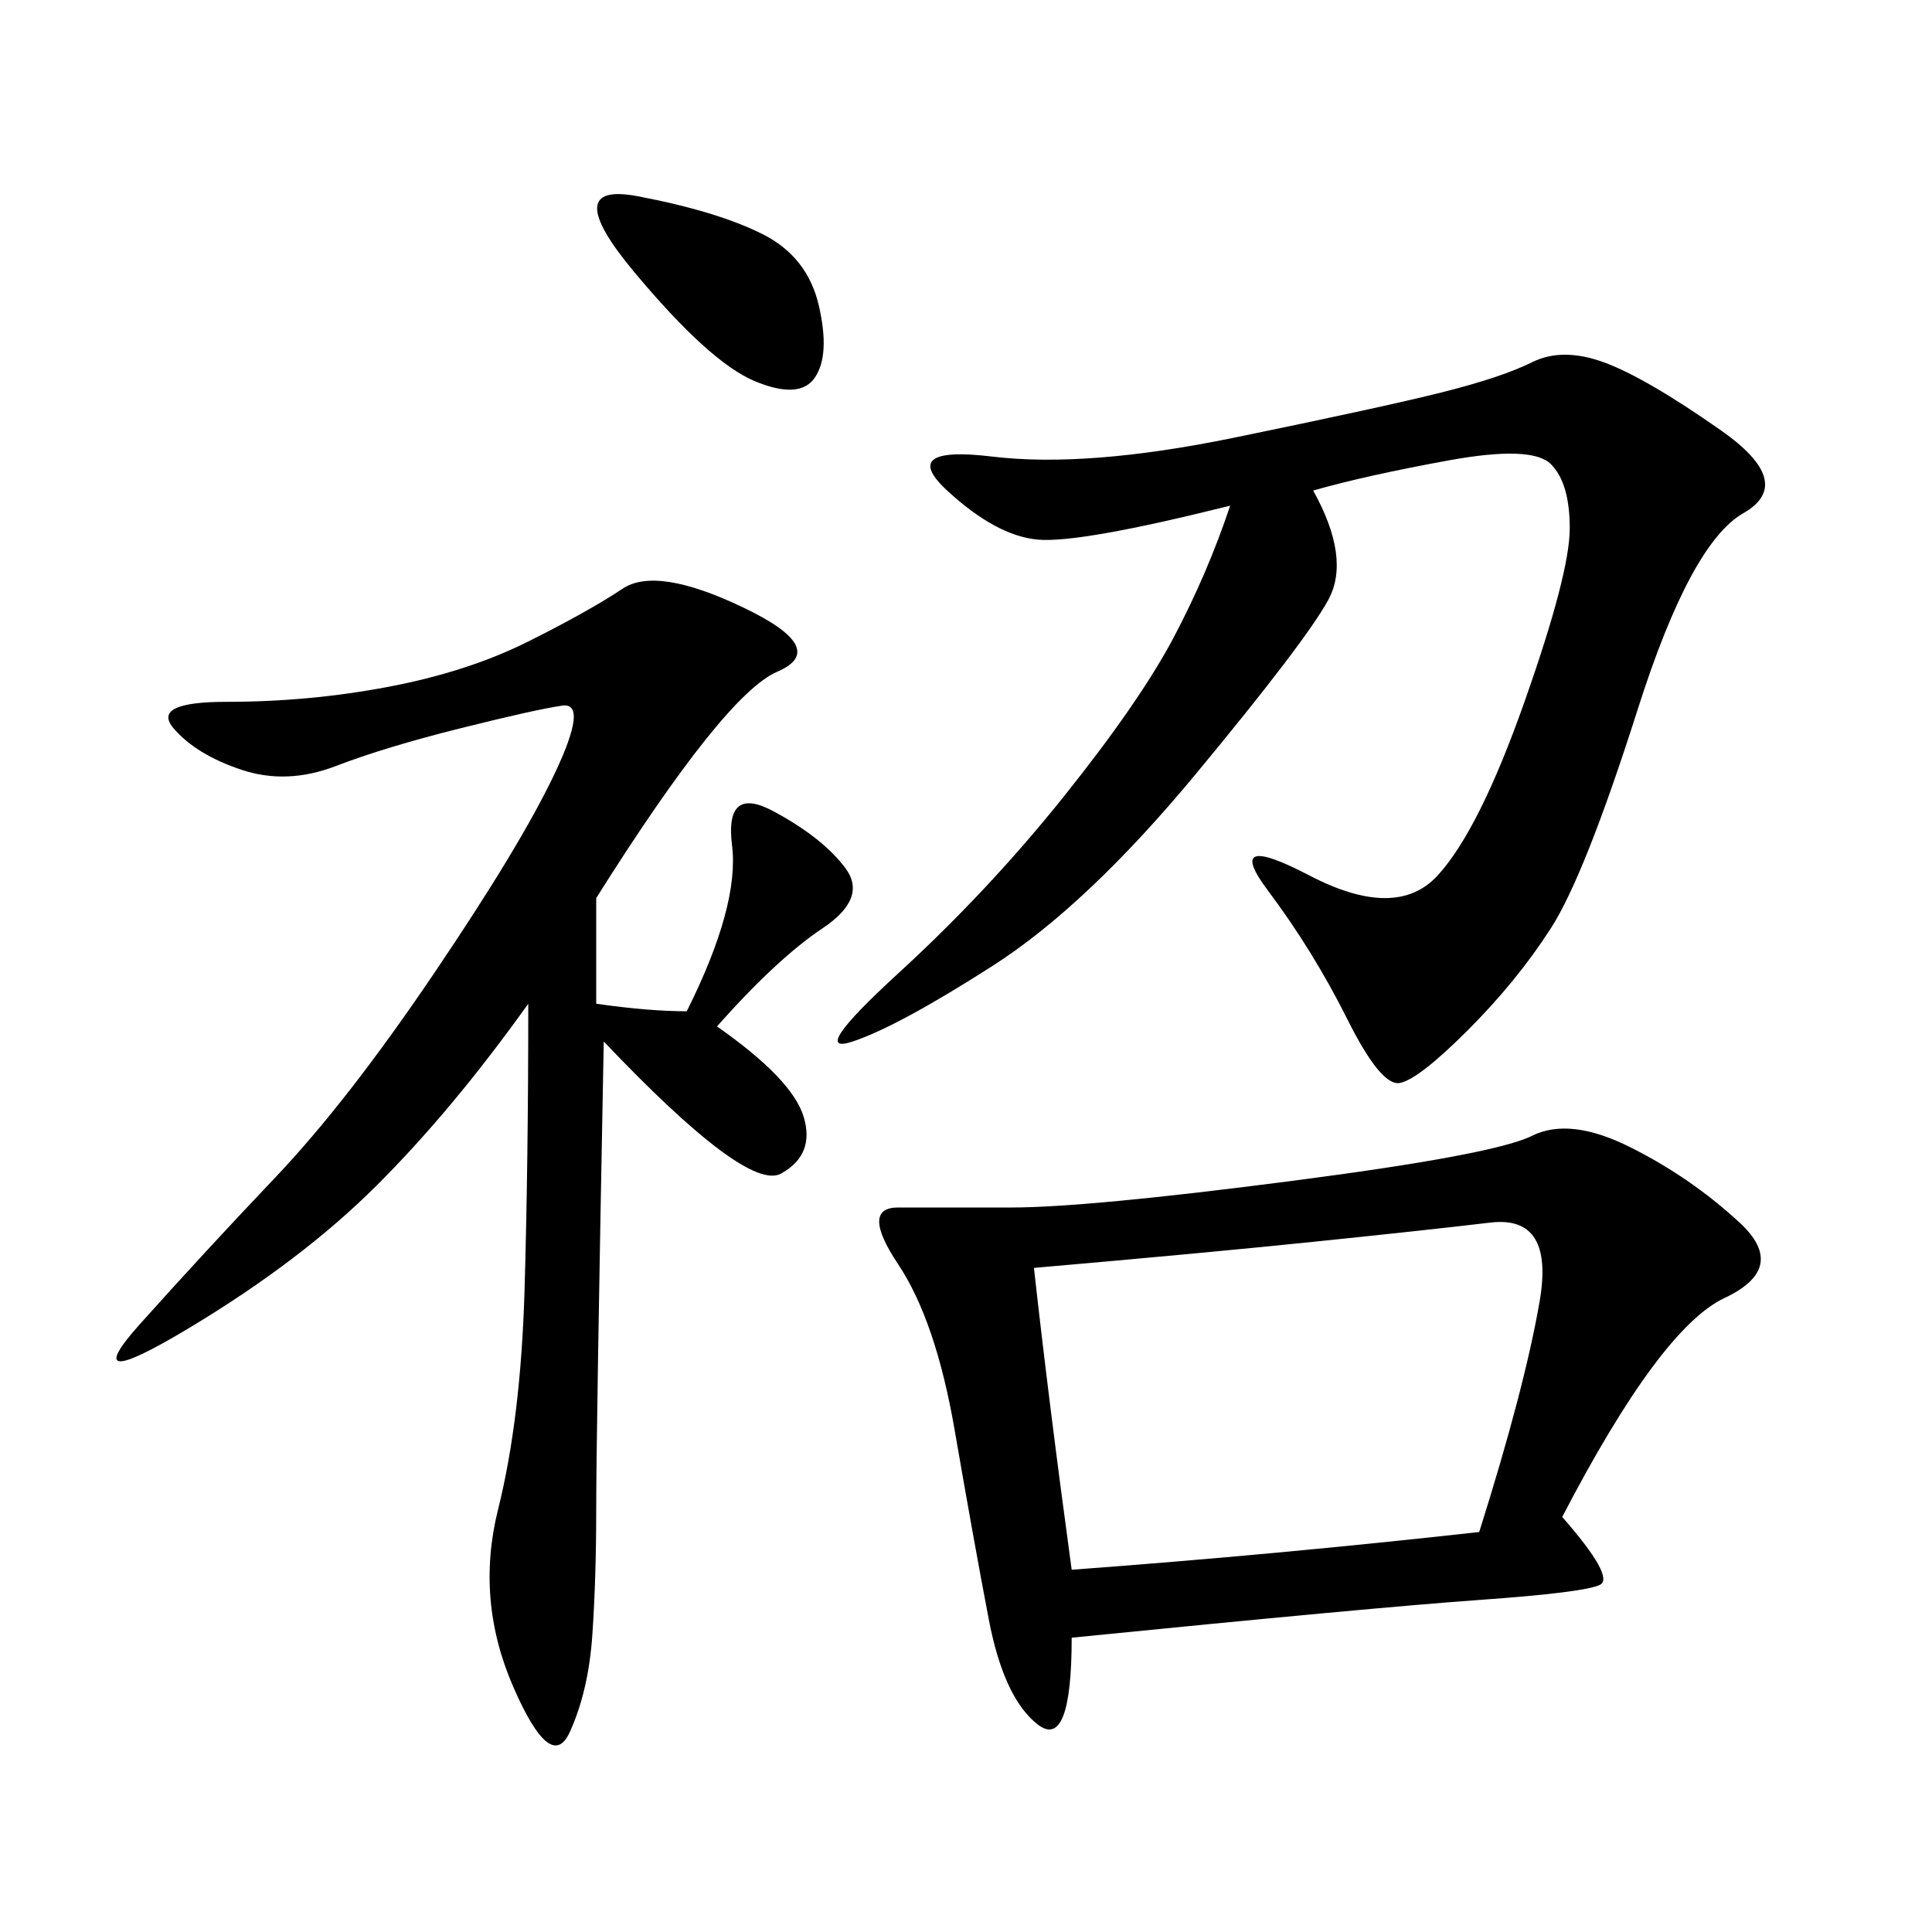 <svg xmlns="http://www.w3.org/2000/svg" xmlns:xlink="http://www.w3.org/1999/xlink" width="300" height="300"><path d="M242.58 235.55Q250.78 244.92 248.44 246.09Q246.09 247.27 229.69 248.44Q213.28 249.61 166.41 254.30L166.41 254.30Q166.41 271.88 161.13 267.77Q155.86 263.67 153.52 251.37Q151.17 239.06 148.24 222.07Q145.31 205.08 139.45 196.29Q133.59 187.50 139.45 187.50L139.45 187.50L157.03 187.50Q168.75 187.50 200.39 183.40Q232.03 179.30 237.89 176.37Q243.75 173.44 253.13 178.13Q262.50 182.81 270.12 189.84Q277.73 196.88 267.77 201.56Q257.81 206.25 242.58 235.55L242.58 235.55ZM92.58 139.45L92.58 155.86Q100.78 157.03 106.64 157.03L106.64 157.03Q114.84 140.63 113.67 131.25Q112.50 121.88 120.12 125.98Q127.73 130.08 131.25 134.77Q134.77 139.45 127.73 144.14Q120.70 148.83 111.33 159.38L111.33 159.38Q123.05 167.58 124.80 173.44Q126.56 179.30 121.29 182.23Q116.02 185.16 93.75 161.72L93.75 161.72Q92.58 222.66 92.58 234.38L92.58 234.38Q92.58 244.92 91.99 253.71Q91.41 262.50 88.48 268.95Q85.55 275.39 79.69 261.91Q73.83 248.44 77.34 234.38Q80.86 220.31 81.45 200.39Q82.03 180.47 82.03 155.86L82.03 155.86Q70.31 172.27 58.59 183.98Q46.88 195.70 29.30 206.25Q11.72 216.80 21.68 205.66Q31.64 194.53 42.77 182.81Q53.91 171.09 67.38 151.17Q80.86 131.25 86.13 120.12Q91.41 108.98 87.30 109.57Q83.20 110.16 71.48 113.09Q59.77 116.02 52.15 118.95Q44.53 121.88 37.50 119.53Q30.47 117.19 26.95 113.09Q23.44 108.98 35.16 108.98L35.16 108.98Q48.05 108.98 60.35 106.64Q72.66 104.30 82.03 99.61Q91.41 94.92 96.68 91.41Q101.95 87.89 115.43 94.34Q128.91 100.78 120.70 104.30Q112.50 107.81 92.58 139.45L92.58 139.45ZM203.91 76.17Q209.77 86.72 206.25 93.16Q202.73 99.61 185.74 120.12Q168.75 140.63 154.10 150Q139.45 159.38 132.42 161.72Q125.39 164.06 139.45 151.17Q153.52 138.28 165.23 123.63Q176.95 108.98 182.23 99.02Q187.50 89.06 191.02 78.52L191.02 78.52Q167.58 84.38 161.13 83.79Q154.69 83.20 147.07 76.17Q139.45 69.14 154.10 70.90Q168.75 72.66 191.60 67.97Q214.45 63.28 223.83 60.94Q233.20 58.59 237.89 56.25Q242.58 53.91 249.02 56.25Q255.47 58.59 267.19 66.80Q278.91 75 270.70 79.69Q262.50 84.38 254.30 110.16Q246.09 135.94 240.82 144.14Q235.55 152.34 227.93 159.96Q220.31 167.58 217.38 168.16Q214.45 168.75 209.18 158.20Q203.91 147.66 196.88 138.28Q189.84 128.91 203.32 135.94Q216.80 142.97 223.24 135.94Q229.69 128.91 236.72 108.98Q243.75 89.06 243.75 82.03L243.75 82.03Q243.75 75 240.82 72.07Q237.89 69.14 225 71.48Q212.11 73.83 203.91 76.17L203.91 76.17ZM160.55 196.88Q162.89 217.97 166.41 243.75L166.41 243.75Q198.05 241.41 229.69 237.89L229.69 237.89Q236.72 215.63 239.06 202.15Q241.41 188.67 231.45 189.84Q221.48 191.02 204.49 192.77Q187.50 194.53 160.55 196.88L160.55 196.88ZM98.44 42.19Q86.72 28.13 99.02 30.47Q111.33 32.81 118.36 36.33Q125.39 39.84 127.15 47.46Q128.91 55.08 126.56 58.59Q124.22 62.11 117.19 59.18Q110.16 56.25 98.44 42.19L98.44 42.19Z"/></svg>
